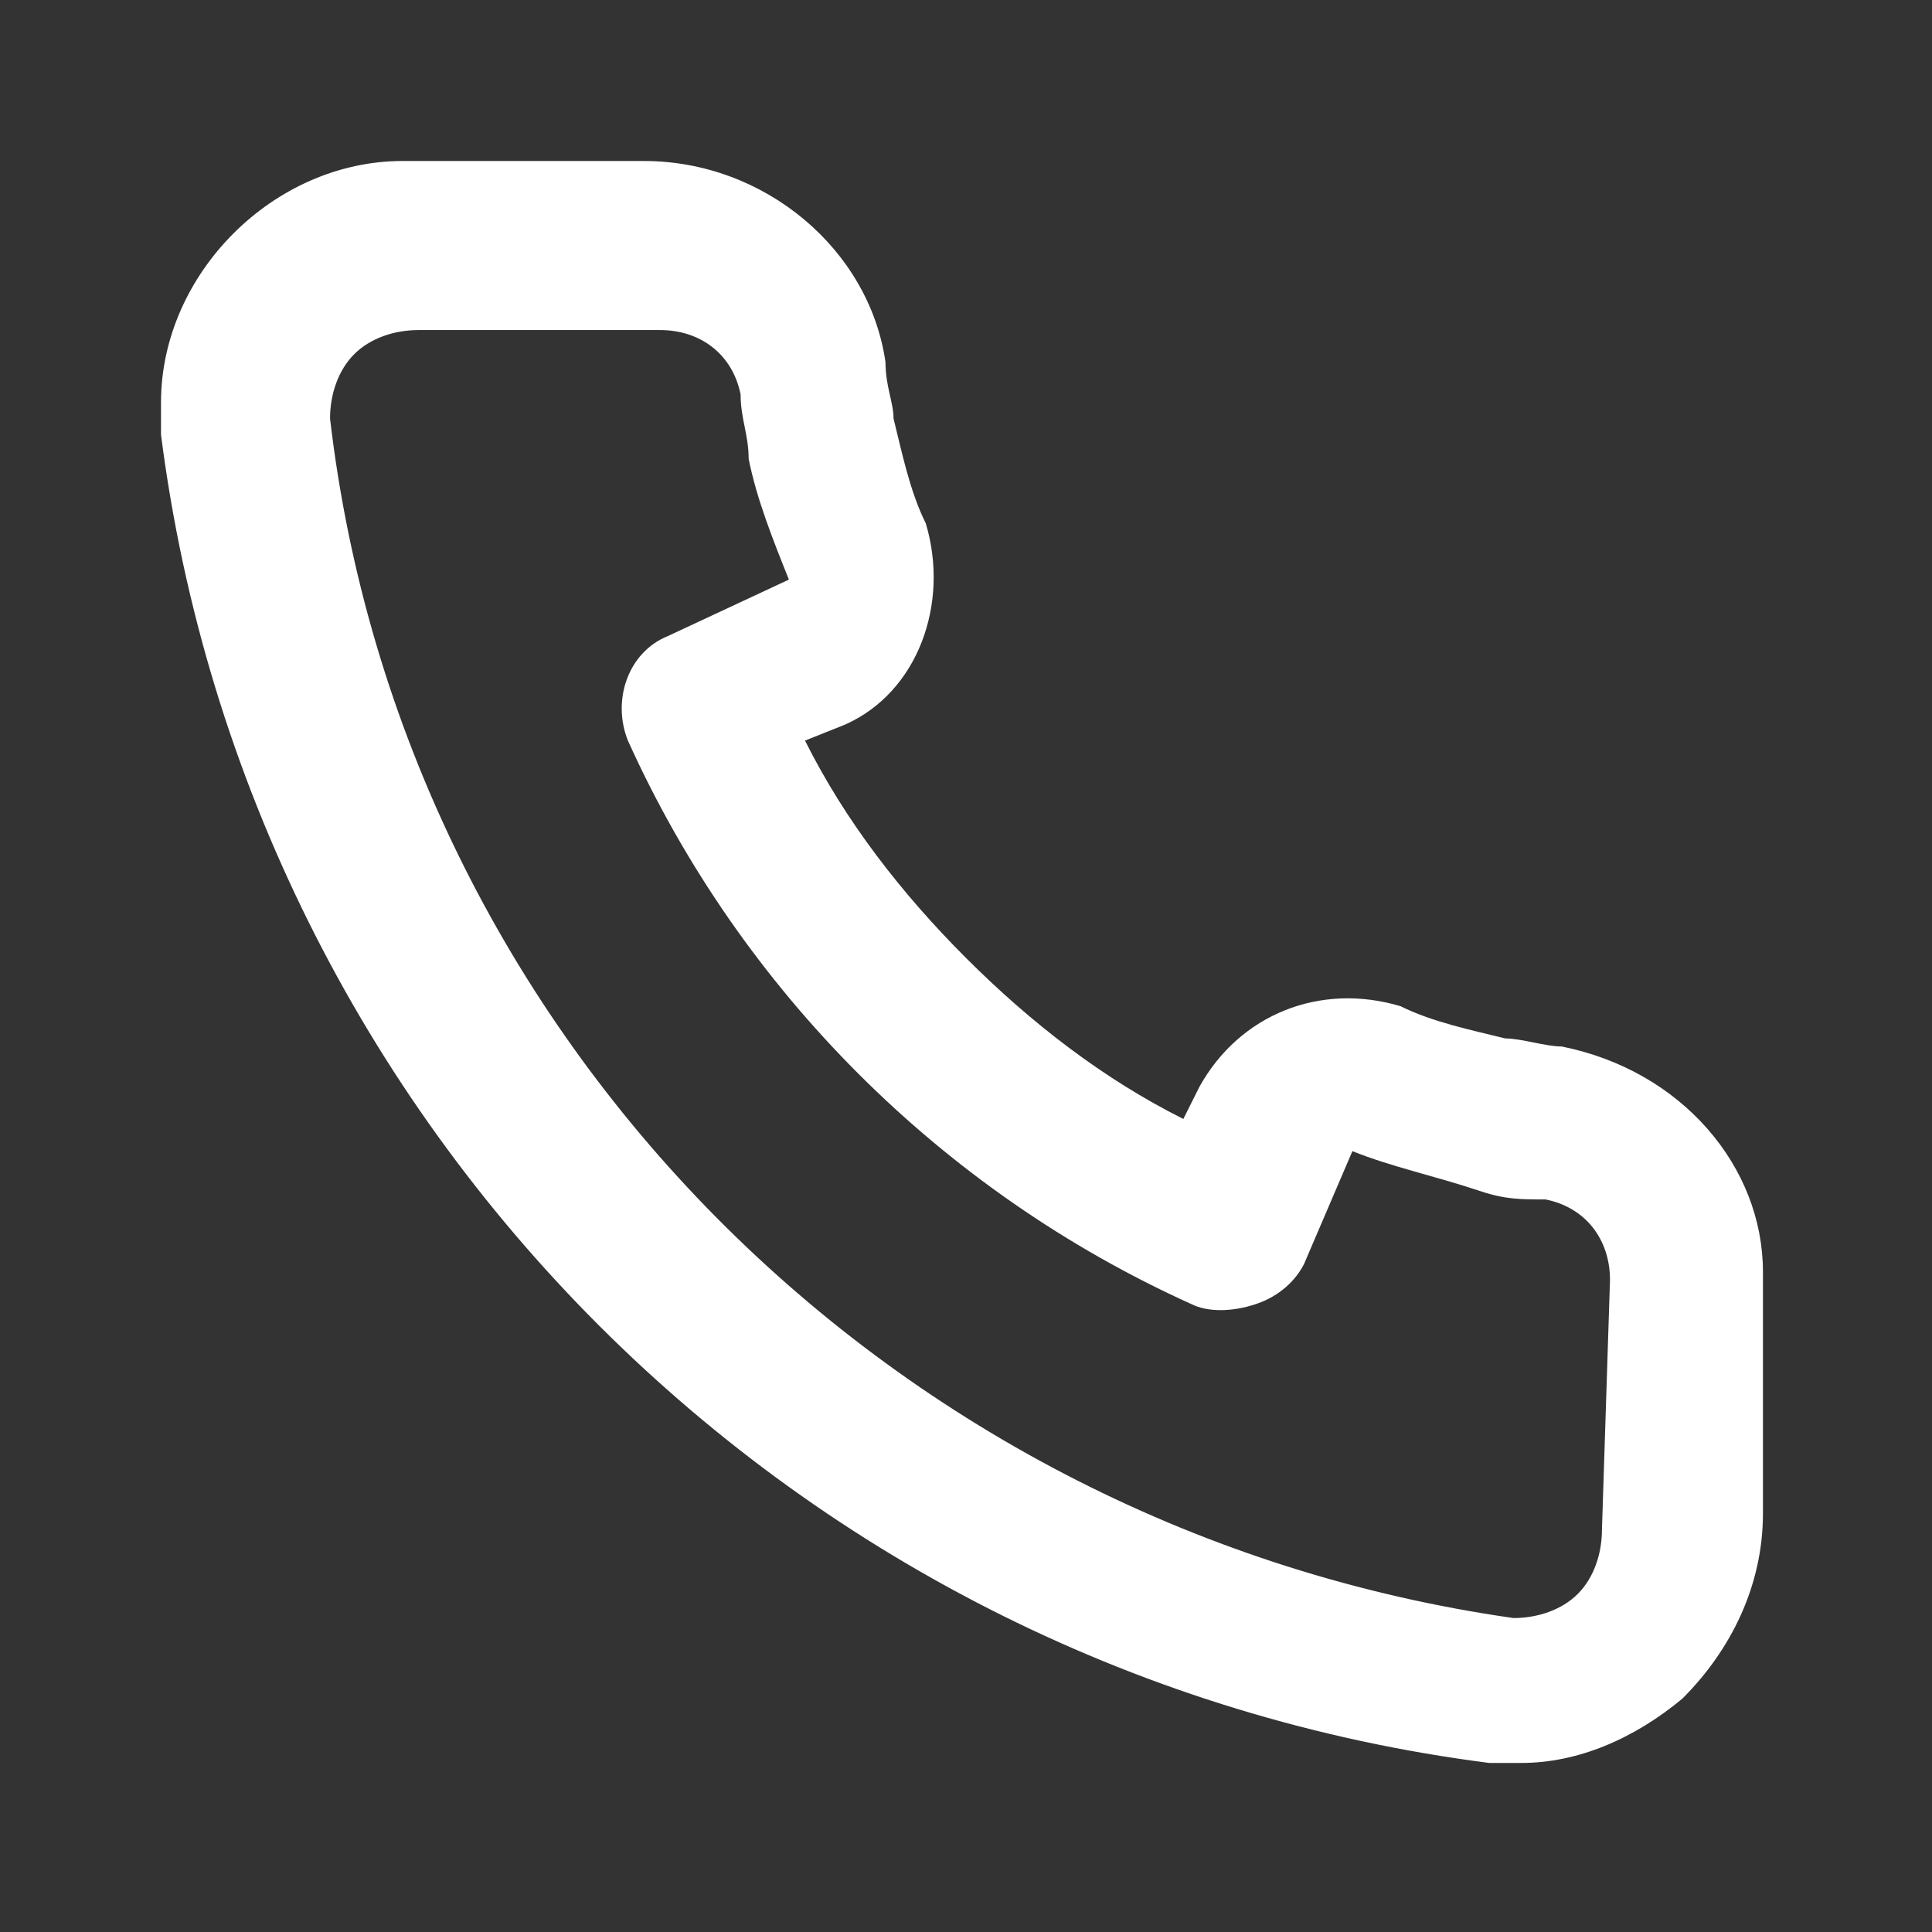 <?xml version="1.0" encoding="UTF-8"?> <svg xmlns="http://www.w3.org/2000/svg" xmlns:xlink="http://www.w3.org/1999/xlink" version="1.1" id="Layer_1" x="0px" y="0px" viewBox="0 0 24 24" style="enable-background:new 0 0 24 24;" xml:space="preserve"><rect x="0" y="0" width="24" height="24" fill="#333333" stroke="none"/> <style type="text/css"> .st0{fill:#FFFFFF;} </style> <path class="st0" d="M19.4,13c-0.2,0-0.5-0.1-0.7-0.1c-0.4-0.1-0.9-0.2-1.3-0.4c-1-0.3-2,0.1-2.5,1l-0.2,0.4c-1-0.5-1.9-1.2-2.7-2 c-0.8-0.8-1.5-1.7-2-2.7L10.5,9c0.9-0.4,1.3-1.5,1-2.5c-0.2-0.4-0.3-0.9-0.4-1.3C11.1,5,11,4.8,11,4.5C10.8,3.1,9.5,2,8,2H5 C3.4,2,2,3.4,2,5c0,0.1,0,0.3,0,0.4c1.1,8.6,7.9,15.4,16.5,16.5h0.4c0.7,0,1.4-0.3,2-0.8c0.6-0.6,1-1.4,1-2.3v-3 C21.9,14.5,20.9,13.3,19.4,13z M19.9,19c0,0.3-0.1,0.6-0.3,0.8c-0.2,0.2-0.5,0.3-0.8,0.3C11.1,19,5,12.9,4.1,5.2 c0-0.3,0.1-0.6,0.3-0.8c0.2-0.2,0.5-0.3,0.8-0.3h3c0.5,0,0.9,0.3,1,0.8c0,0.3,0.1,0.5,0.1,0.8c0.1,0.5,0.3,1,0.5,1.5L8.3,7.9 C7.8,8.1,7.6,8.7,7.8,9.2c0,0,0,0,0,0c1.4,3.1,3.9,5.6,7,7c0.2,0.1,0.5,0.1,0.8,0c0.3-0.1,0.5-0.3,0.6-0.5l0.6-1.4 c0.5,0.2,1,0.3,1.6,0.5c0.3,0.1,0.5,0.1,0.8,0.1c0.5,0.1,0.8,0.5,0.8,1L19.9,19z"></path> </svg> 